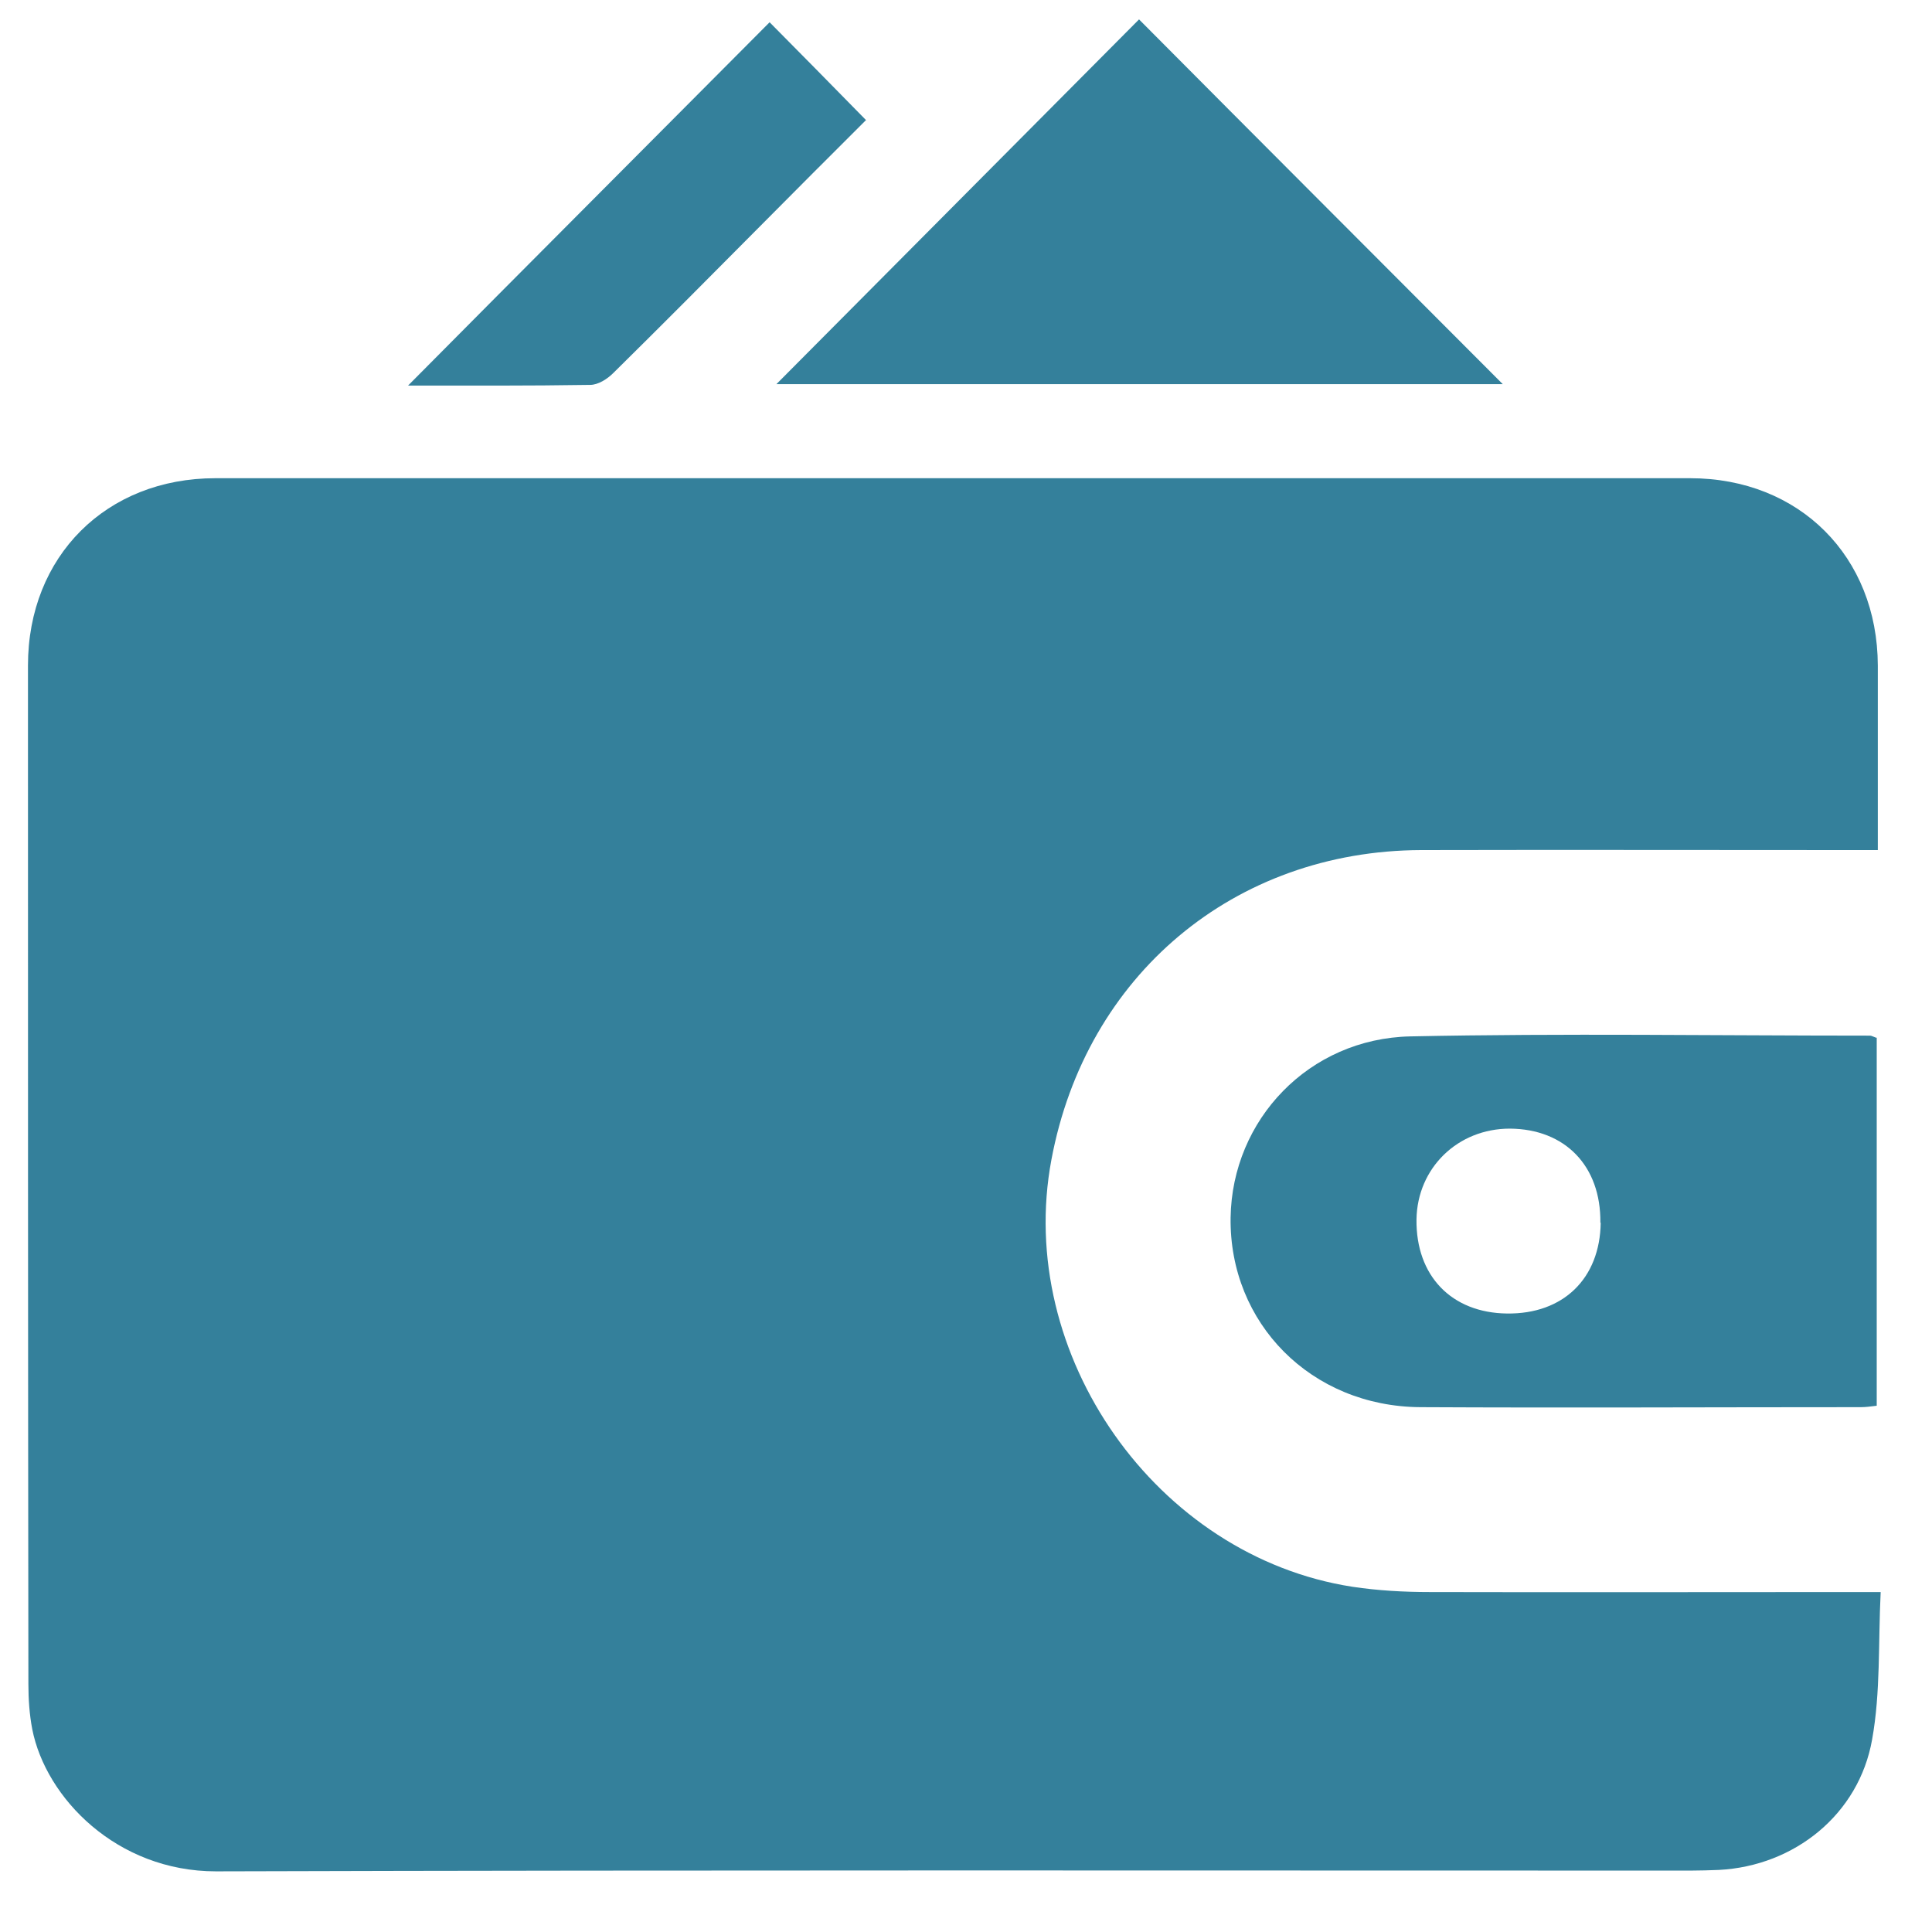 <svg width="23" height="23" viewBox="0 0 23 23" fill="none" xmlns="http://www.w3.org/2000/svg">
<path d="M22.359 10.12C22.228 10.12 22.126 10.12 22.028 10.12C20.324 10.12 18.619 10.116 16.918 10.12C14.692 10.128 12.928 11.608 12.517 13.805C12.08 16.129 13.768 18.529 16.1 18.89C16.405 18.936 16.715 18.953 17.024 18.953C18.695 18.957 20.362 18.953 22.033 18.953C22.134 18.953 22.236 18.953 22.389 18.953C22.359 19.56 22.389 20.145 22.287 20.709C22.13 21.599 21.363 22.214 20.464 22.261C20.353 22.265 20.239 22.269 20.129 22.269C14.277 22.269 8.424 22.261 2.572 22.278C1.389 22.278 0.545 21.404 0.384 20.586C0.35 20.408 0.338 20.225 0.338 20.047C0.333 16.006 0.333 11.965 0.333 7.923C0.333 6.621 1.266 5.693 2.564 5.693C8.416 5.693 14.268 5.693 20.12 5.693C21.422 5.693 22.351 6.626 22.355 7.923C22.355 8.564 22.355 9.2 22.355 9.84C22.355 9.925 22.355 10.01 22.355 10.12H22.359Z" fill="#34809B"/>
<path d="M22.342 12.351V16.735C22.27 16.744 22.211 16.752 22.151 16.752C20.404 16.752 18.657 16.761 16.91 16.752C15.608 16.744 14.633 15.752 14.65 14.496C14.667 13.33 15.583 12.363 16.791 12.338C18.615 12.3 20.438 12.329 22.262 12.329C22.279 12.329 22.291 12.338 22.338 12.355L22.342 12.351ZM19.052 14.556C19.06 13.881 18.632 13.44 17.974 13.436C17.355 13.436 16.872 13.903 16.863 14.518C16.855 15.188 17.279 15.629 17.94 15.637C18.61 15.646 19.047 15.221 19.056 14.556H19.052Z" fill="#34809B"/>
<path d="M17.89 4.573H9.243C10.681 3.127 12.127 1.673 13.56 0.231C14.98 1.66 16.431 3.11 17.89 4.573Z" fill="#34809B"/>
<path d="M10.312 1.427C9.892 1.846 9.446 2.292 9.005 2.737C8.441 3.305 7.877 3.873 7.305 4.437C7.233 4.51 7.123 4.582 7.025 4.582C6.287 4.594 5.545 4.59 4.858 4.59C6.283 3.153 7.733 1.702 9.162 0.265C9.502 0.608 9.892 1.003 10.307 1.427H10.312Z" fill="#34809B"/>
</svg>